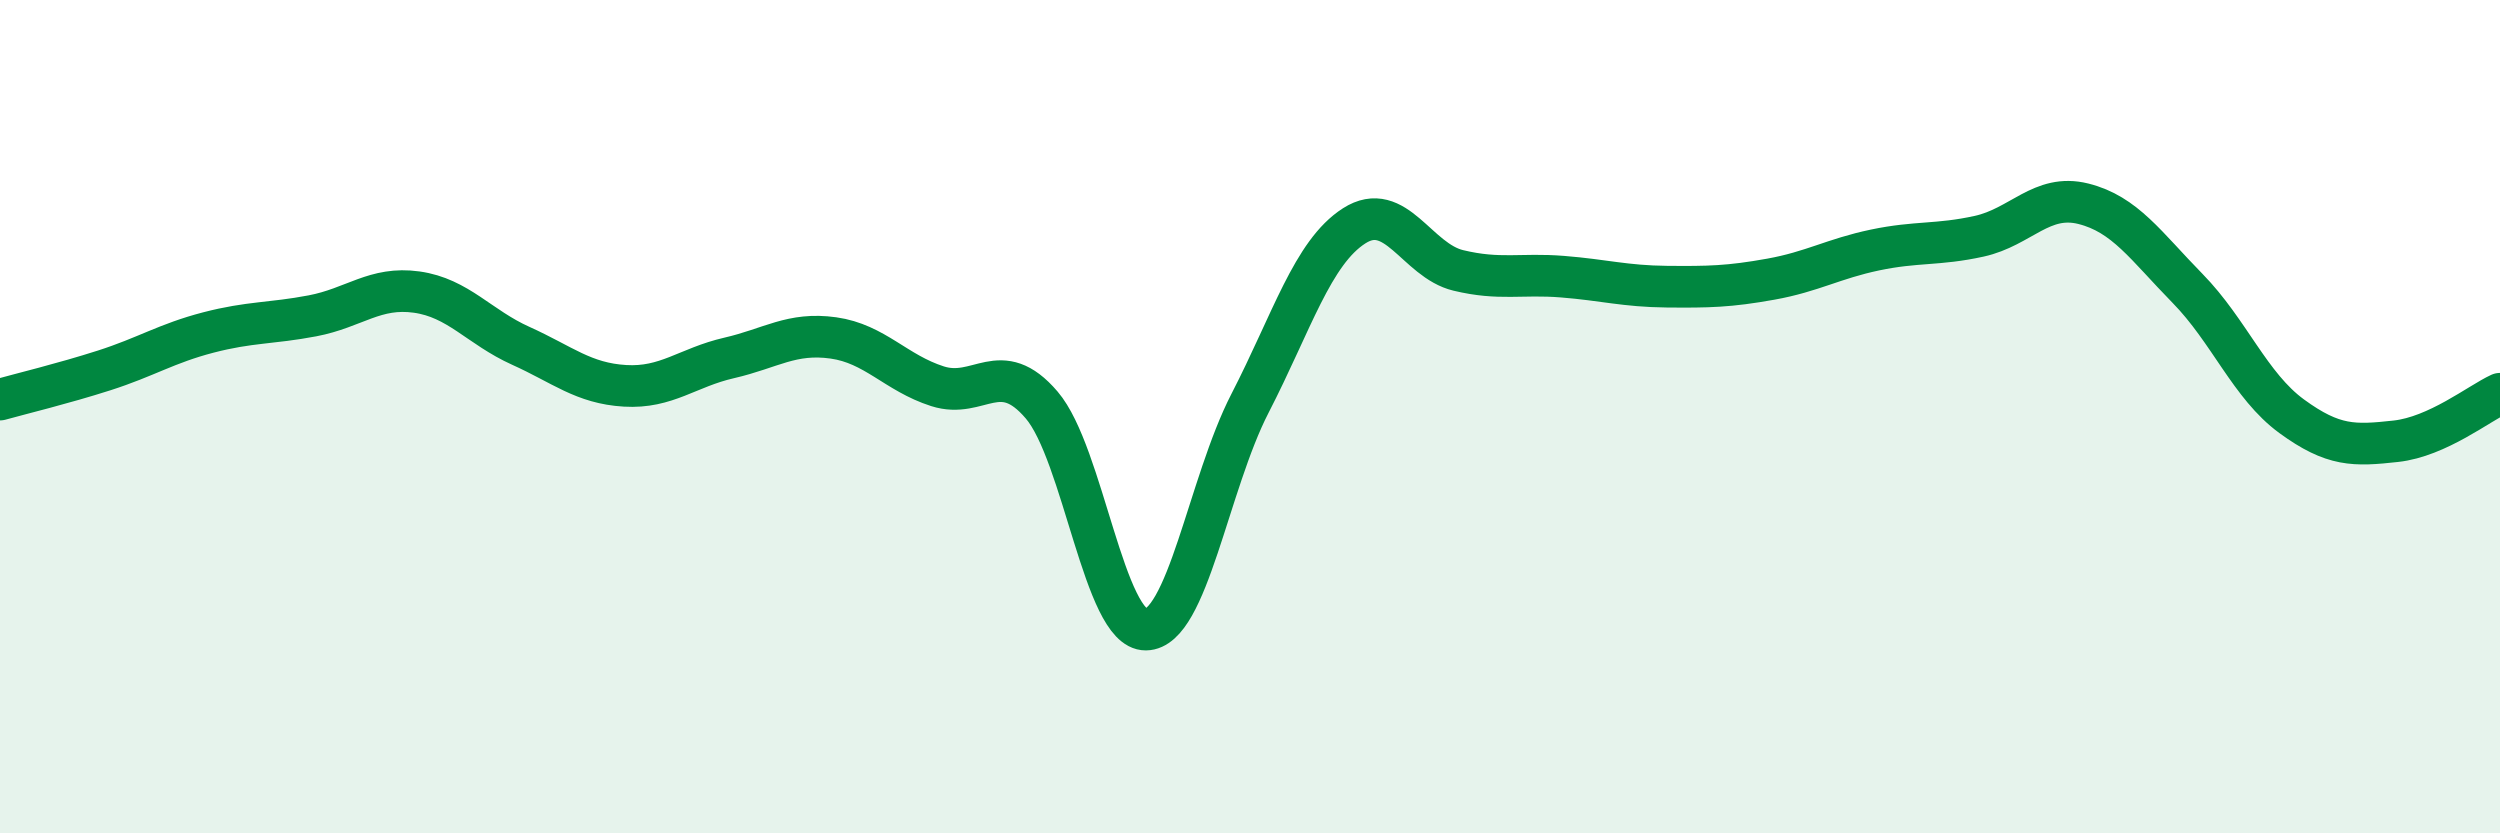 
    <svg width="60" height="20" viewBox="0 0 60 20" xmlns="http://www.w3.org/2000/svg">
      <path
        d="M 0,9.59 C 0.5,9.45 1.5,9.21 2.5,8.89 C 3.5,8.57 4,8.24 5,7.98 C 6,7.72 6.5,7.77 7.5,7.58 C 8.5,7.39 9,6.87 10,7.01 C 11,7.15 11.5,7.85 12.5,8.3 C 13.5,8.75 14,9.2 15,9.26 C 16,9.32 16.5,8.82 17.5,8.59 C 18.5,8.36 19,7.97 20,8.11 C 21,8.25 21.5,8.95 22.5,9.27 C 23.5,9.59 24,8.55 25,9.72 C 26,10.89 26.5,15.12 27.5,15.11 C 28.5,15.1 29,11.62 30,9.68 C 31,7.74 31.5,6.06 32.5,5.42 C 33.5,4.78 34,6.25 35,6.49 C 36,6.73 36.5,6.56 37.5,6.64 C 38.5,6.72 39,6.87 40,6.88 C 41,6.89 41.5,6.88 42.5,6.7 C 43.5,6.52 44,6.21 45,6 C 46,5.79 46.5,5.89 47.5,5.67 C 48.5,5.45 49,4.64 50,4.89 C 51,5.14 51.5,5.9 52.5,6.92 C 53.5,7.94 54,9.26 55,9.99 C 56,10.72 56.5,10.7 57.5,10.59 C 58.5,10.48 59.5,9.68 60,9.45L60 20L0 20Z"
        fill="#008740"
        opacity="0.1"
        stroke-linecap="round"
        stroke-linejoin="round"
      />
      <path
        d="M 0,9.59 C 0.5,9.45 1.5,9.21 2.5,8.89 C 3.5,8.57 4,8.24 5,7.98 C 6,7.72 6.5,7.77 7.5,7.58 C 8.5,7.39 9,6.87 10,7.01 C 11,7.15 11.5,7.85 12.5,8.3 C 13.5,8.75 14,9.2 15,9.26 C 16,9.32 16.5,8.82 17.5,8.59 C 18.5,8.36 19,7.97 20,8.11 C 21,8.25 21.5,8.95 22.5,9.27 C 23.5,9.59 24,8.55 25,9.72 C 26,10.89 26.5,15.12 27.5,15.11 C 28.5,15.1 29,11.62 30,9.68 C 31,7.74 31.5,6.06 32.5,5.42 C 33.5,4.78 34,6.25 35,6.49 C 36,6.73 36.5,6.56 37.5,6.64 C 38.5,6.72 39,6.87 40,6.88 C 41,6.89 41.5,6.88 42.5,6.7 C 43.5,6.52 44,6.21 45,6 C 46,5.79 46.5,5.89 47.5,5.67 C 48.5,5.45 49,4.64 50,4.89 C 51,5.14 51.5,5.9 52.5,6.92 C 53.5,7.94 54,9.26 55,9.99 C 56,10.72 56.5,10.7 57.5,10.59 C 58.5,10.48 59.5,9.68 60,9.45"
        stroke="#008740"
        stroke-width="1"
        fill="none"
        stroke-linecap="round"
        stroke-linejoin="round"
      />
    </svg>
  